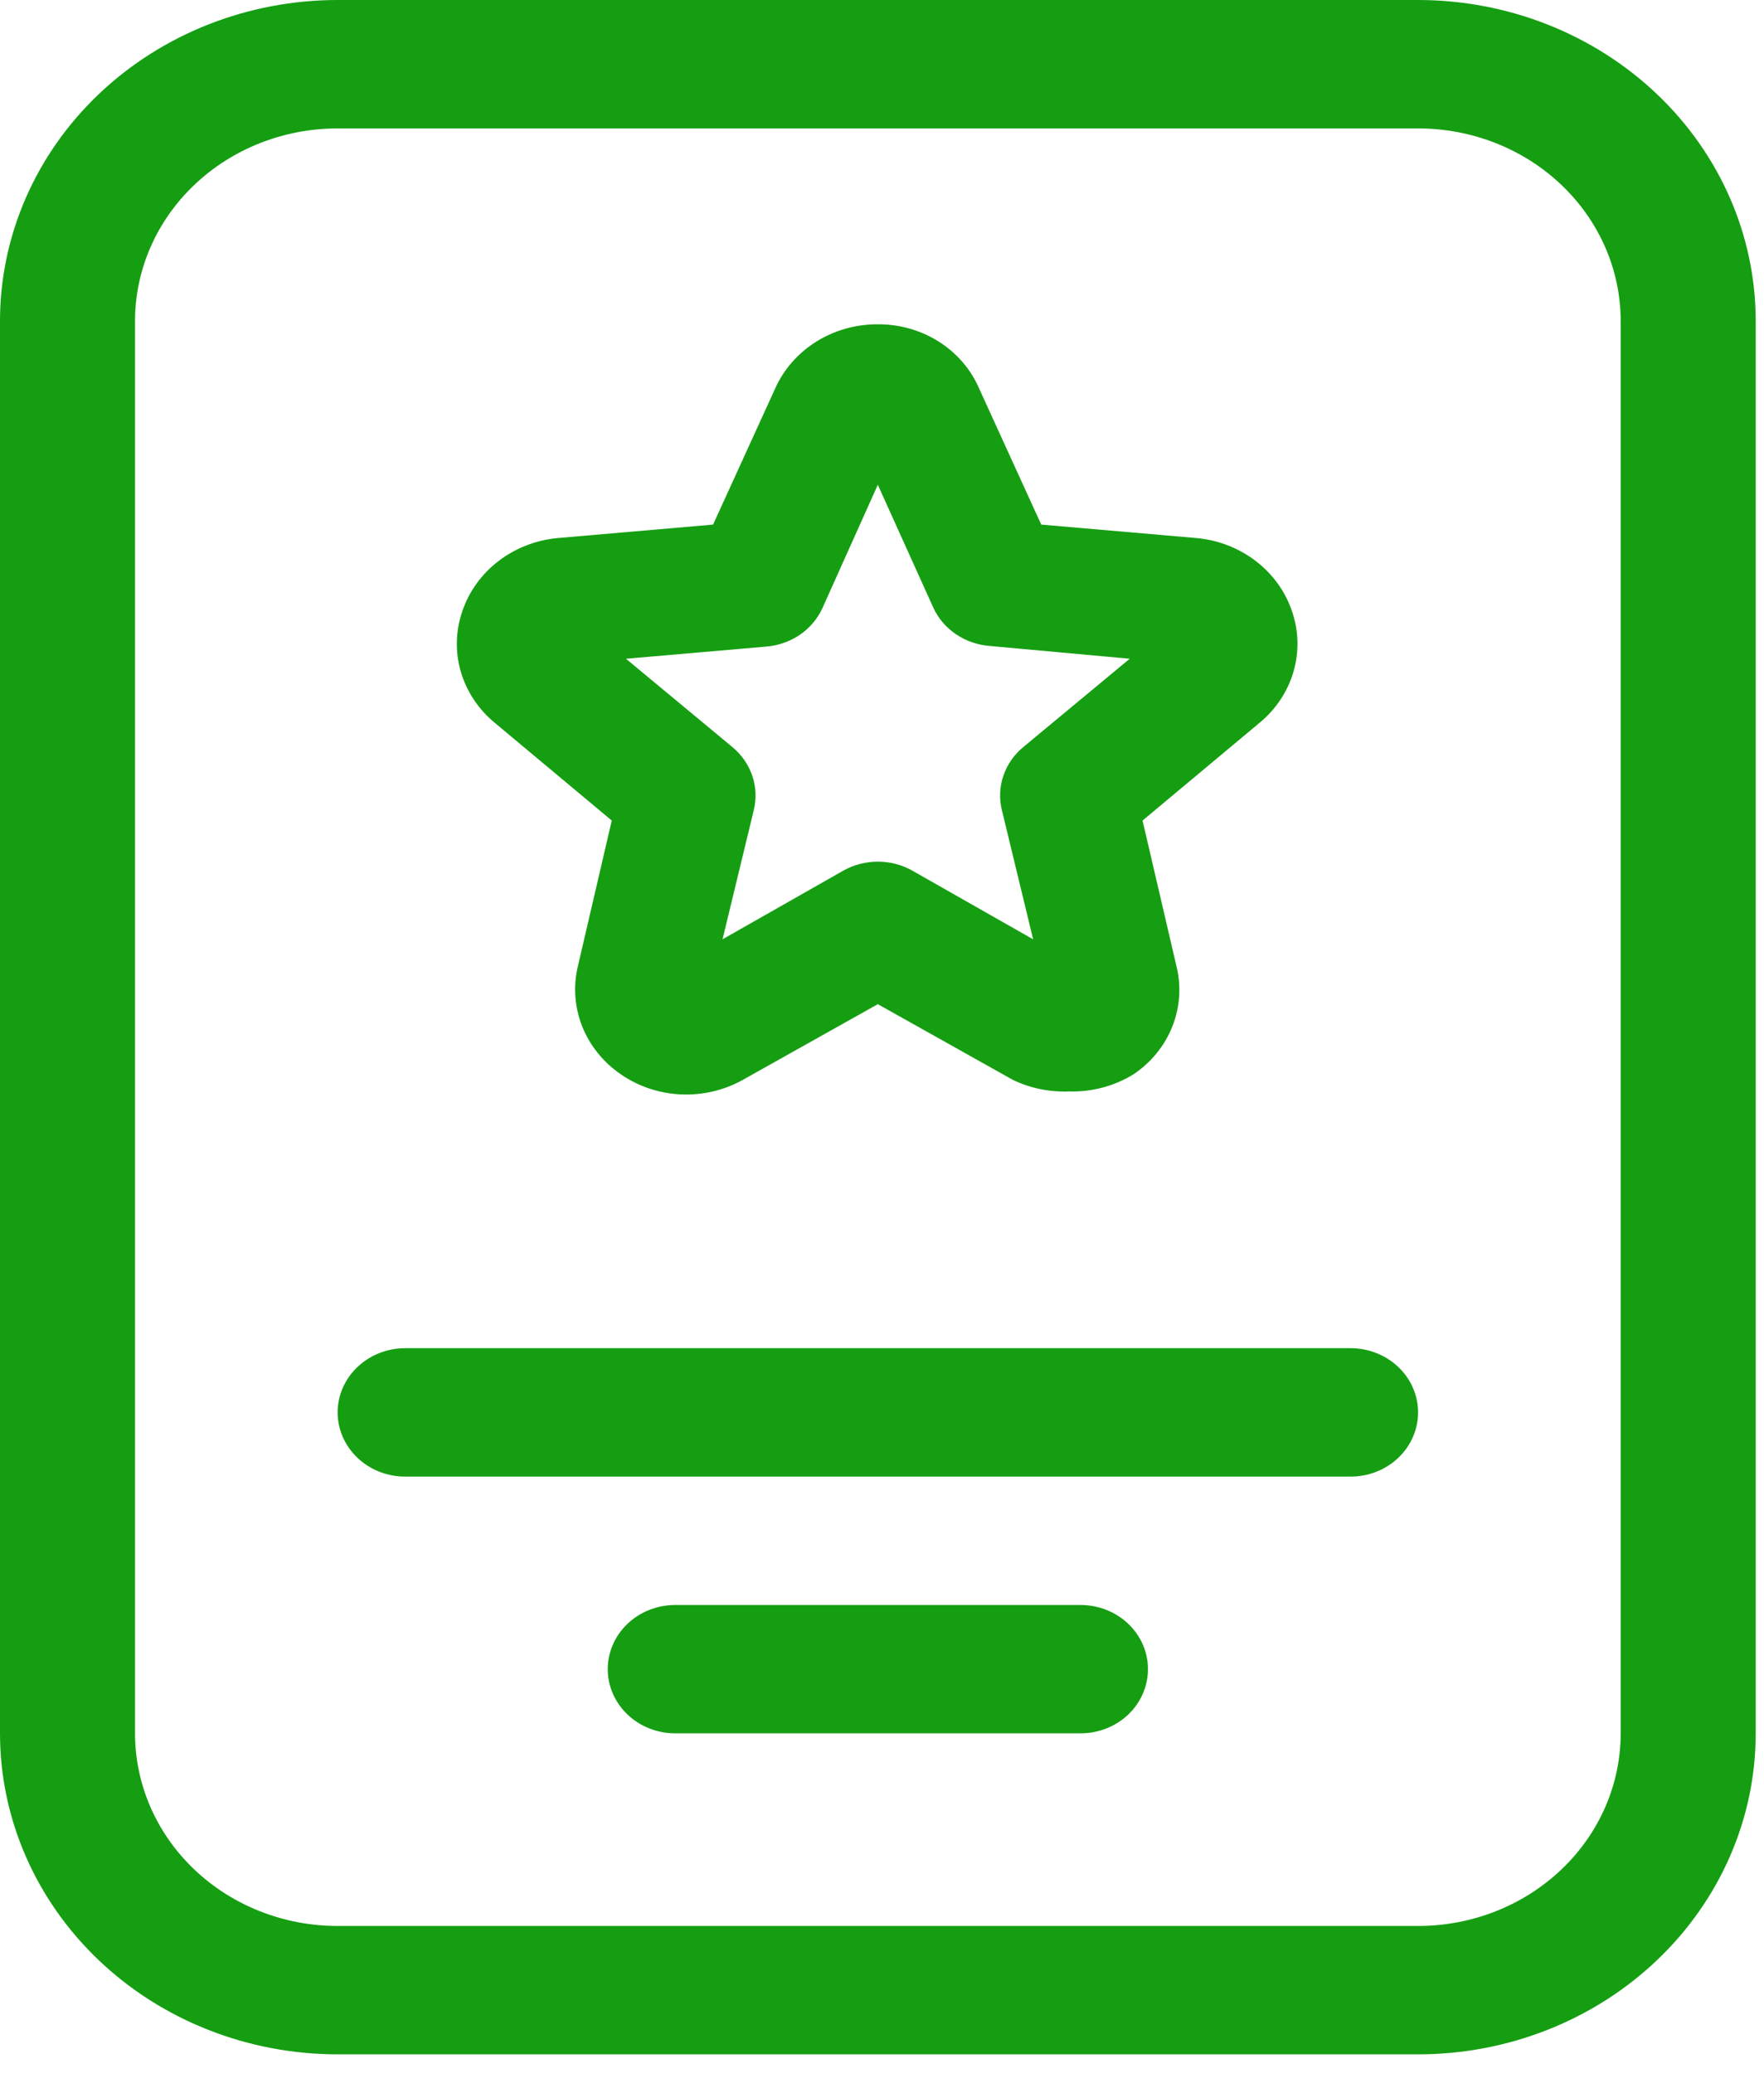 <svg width="40" height="47" viewBox="0 0 40 47" fill="none" xmlns="http://www.w3.org/2000/svg">
<path d="M32.156 46.585H7.656C5.626 46.585 3.678 45.819 2.242 44.453C0.807 43.088 0 41.237 0 39.306V7.279C0 5.348 0.807 3.497 2.242 2.132C3.678 0.767 5.626 0 7.656 0H32.156C34.187 0 36.134 0.767 37.57 2.132C39.006 3.497 39.812 5.348 39.812 7.279V39.306C39.812 41.237 39.006 43.088 37.57 44.453C36.134 45.819 34.187 46.585 32.156 46.585ZM7.656 2.912C6.438 2.912 5.269 3.372 4.408 4.191C3.546 5.01 3.062 6.121 3.062 7.279V39.306C3.062 40.465 3.546 41.576 4.408 42.395C5.269 43.214 6.438 43.674 7.656 43.674H32.156C33.375 43.674 34.543 43.214 35.404 42.395C36.266 41.576 36.75 40.465 36.75 39.306V7.279C36.75 6.121 36.266 5.01 35.404 4.191C34.543 3.372 33.375 2.912 32.156 2.912H7.656Z" fill="#159E12"/>
<path d="M24.239 24.75C23.799 24.767 23.361 24.677 22.968 24.488L19.905 22.771L16.843 24.488C16.418 24.726 15.929 24.84 15.437 24.817C14.944 24.794 14.469 24.634 14.071 24.357C13.674 24.083 13.37 23.703 13.198 23.266C13.027 22.828 12.995 22.352 13.107 21.897L13.872 18.607L11.223 16.394C10.849 16.087 10.579 15.68 10.448 15.227C10.317 14.773 10.331 14.293 10.488 13.847C10.641 13.402 10.926 13.01 11.31 12.718C11.693 12.426 12.158 12.246 12.647 12.201L16.169 11.896L17.578 8.809C17.77 8.378 18.092 8.01 18.503 7.751C18.915 7.492 19.397 7.354 19.89 7.354C20.385 7.348 20.869 7.484 21.282 7.743C21.694 8.003 22.015 8.374 22.202 8.809L23.611 11.896L27.133 12.201C27.622 12.246 28.087 12.426 28.47 12.718C28.854 13.01 29.139 13.402 29.292 13.847C29.449 14.293 29.463 14.773 29.332 15.227C29.201 15.68 28.931 16.087 28.557 16.394L25.908 18.607L26.674 21.897C26.789 22.352 26.759 22.829 26.587 23.268C26.416 23.706 26.11 24.086 25.709 24.357C25.273 24.628 24.76 24.766 24.239 24.75ZM19.905 19.539C20.18 19.539 20.45 19.609 20.686 19.742L23.427 21.3L22.723 18.389C22.654 18.127 22.664 17.852 22.751 17.595C22.837 17.338 22.997 17.108 23.213 16.933L25.617 14.938L22.432 14.647C22.157 14.624 21.894 14.531 21.67 14.377C21.446 14.223 21.27 14.015 21.161 13.774L19.905 10.993L18.65 13.788C18.54 14.029 18.364 14.238 18.141 14.392C17.917 14.545 17.654 14.639 17.379 14.662L14.194 14.938L16.598 16.933C16.813 17.108 16.973 17.338 17.06 17.595C17.146 17.852 17.156 18.127 17.088 18.389L16.384 21.3L19.124 19.742C19.361 19.609 19.631 19.539 19.905 19.539Z" fill="#159E12"/>
<path d="M30.625 33.484H9.188C8.781 33.484 8.392 33.331 8.105 33.057C7.818 32.784 7.656 32.414 7.656 32.028C7.656 31.642 7.818 31.272 8.105 30.999C8.392 30.726 8.781 30.572 9.188 30.572H30.625C31.031 30.572 31.421 30.726 31.708 30.999C31.995 31.272 32.156 31.642 32.156 32.028C32.156 32.414 31.995 32.784 31.708 33.057C31.421 33.331 31.031 33.484 30.625 33.484Z" fill="#159E12"/>
<path d="M24.5 39.306H15.312C14.906 39.306 14.517 39.153 14.23 38.88C13.943 38.607 13.781 38.236 13.781 37.85C13.781 37.464 13.943 37.094 14.23 36.821C14.517 36.548 14.906 36.395 15.312 36.395H24.5C24.906 36.395 25.296 36.548 25.583 36.821C25.87 37.094 26.031 37.464 26.031 37.85C26.031 38.236 25.87 38.607 25.583 38.88C25.296 39.153 24.906 39.306 24.5 39.306Z" fill="#159E12"/>
</svg>
